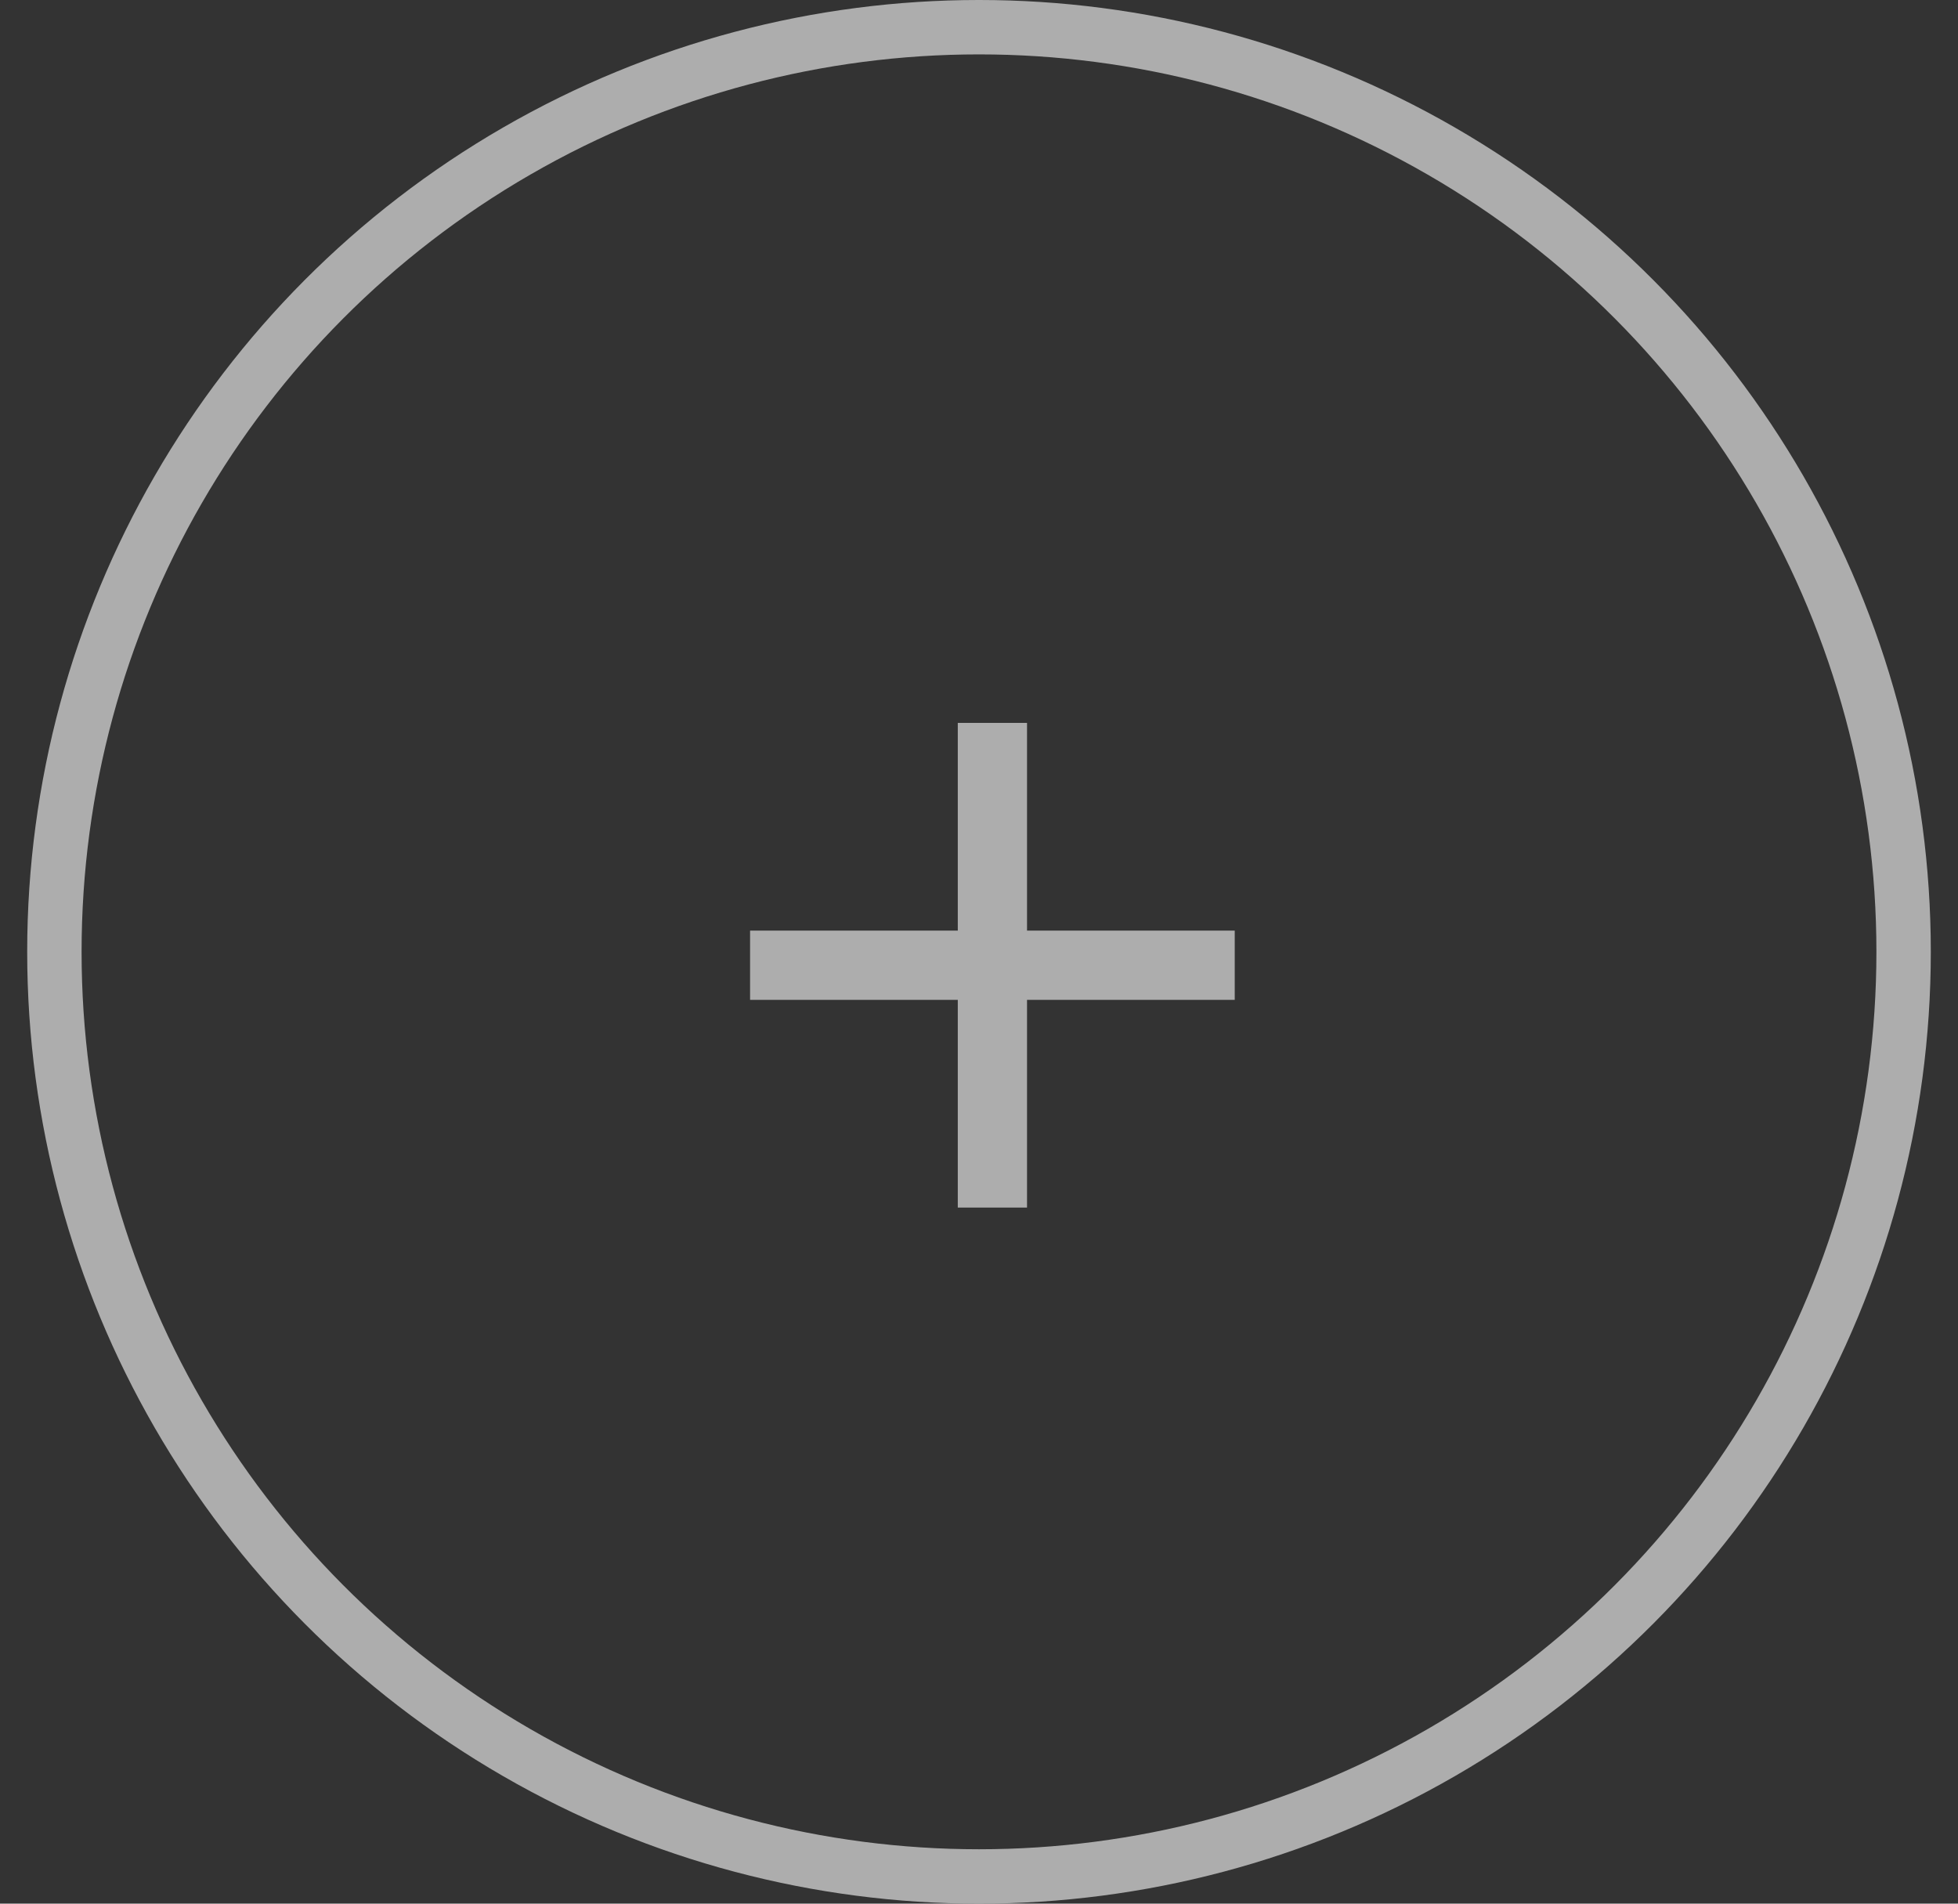 <svg width="36" height="35" viewBox="0 0 36 35" fill="none" xmlns="http://www.w3.org/2000/svg">
<rect x="0" y="0" width="36" height="35" fill="#333333" stroke="none"/>
<g opacity="0.6">
<circle cx="18" cy="17.5" r="17" stroke="white"/>
<path d="M17.61 17.11V13.291H18.883V17.11H22.702V18.383H18.883V22.202H17.61V18.383H13.791V17.11H17.61Z" fill="white"/>
</g>
</svg>

